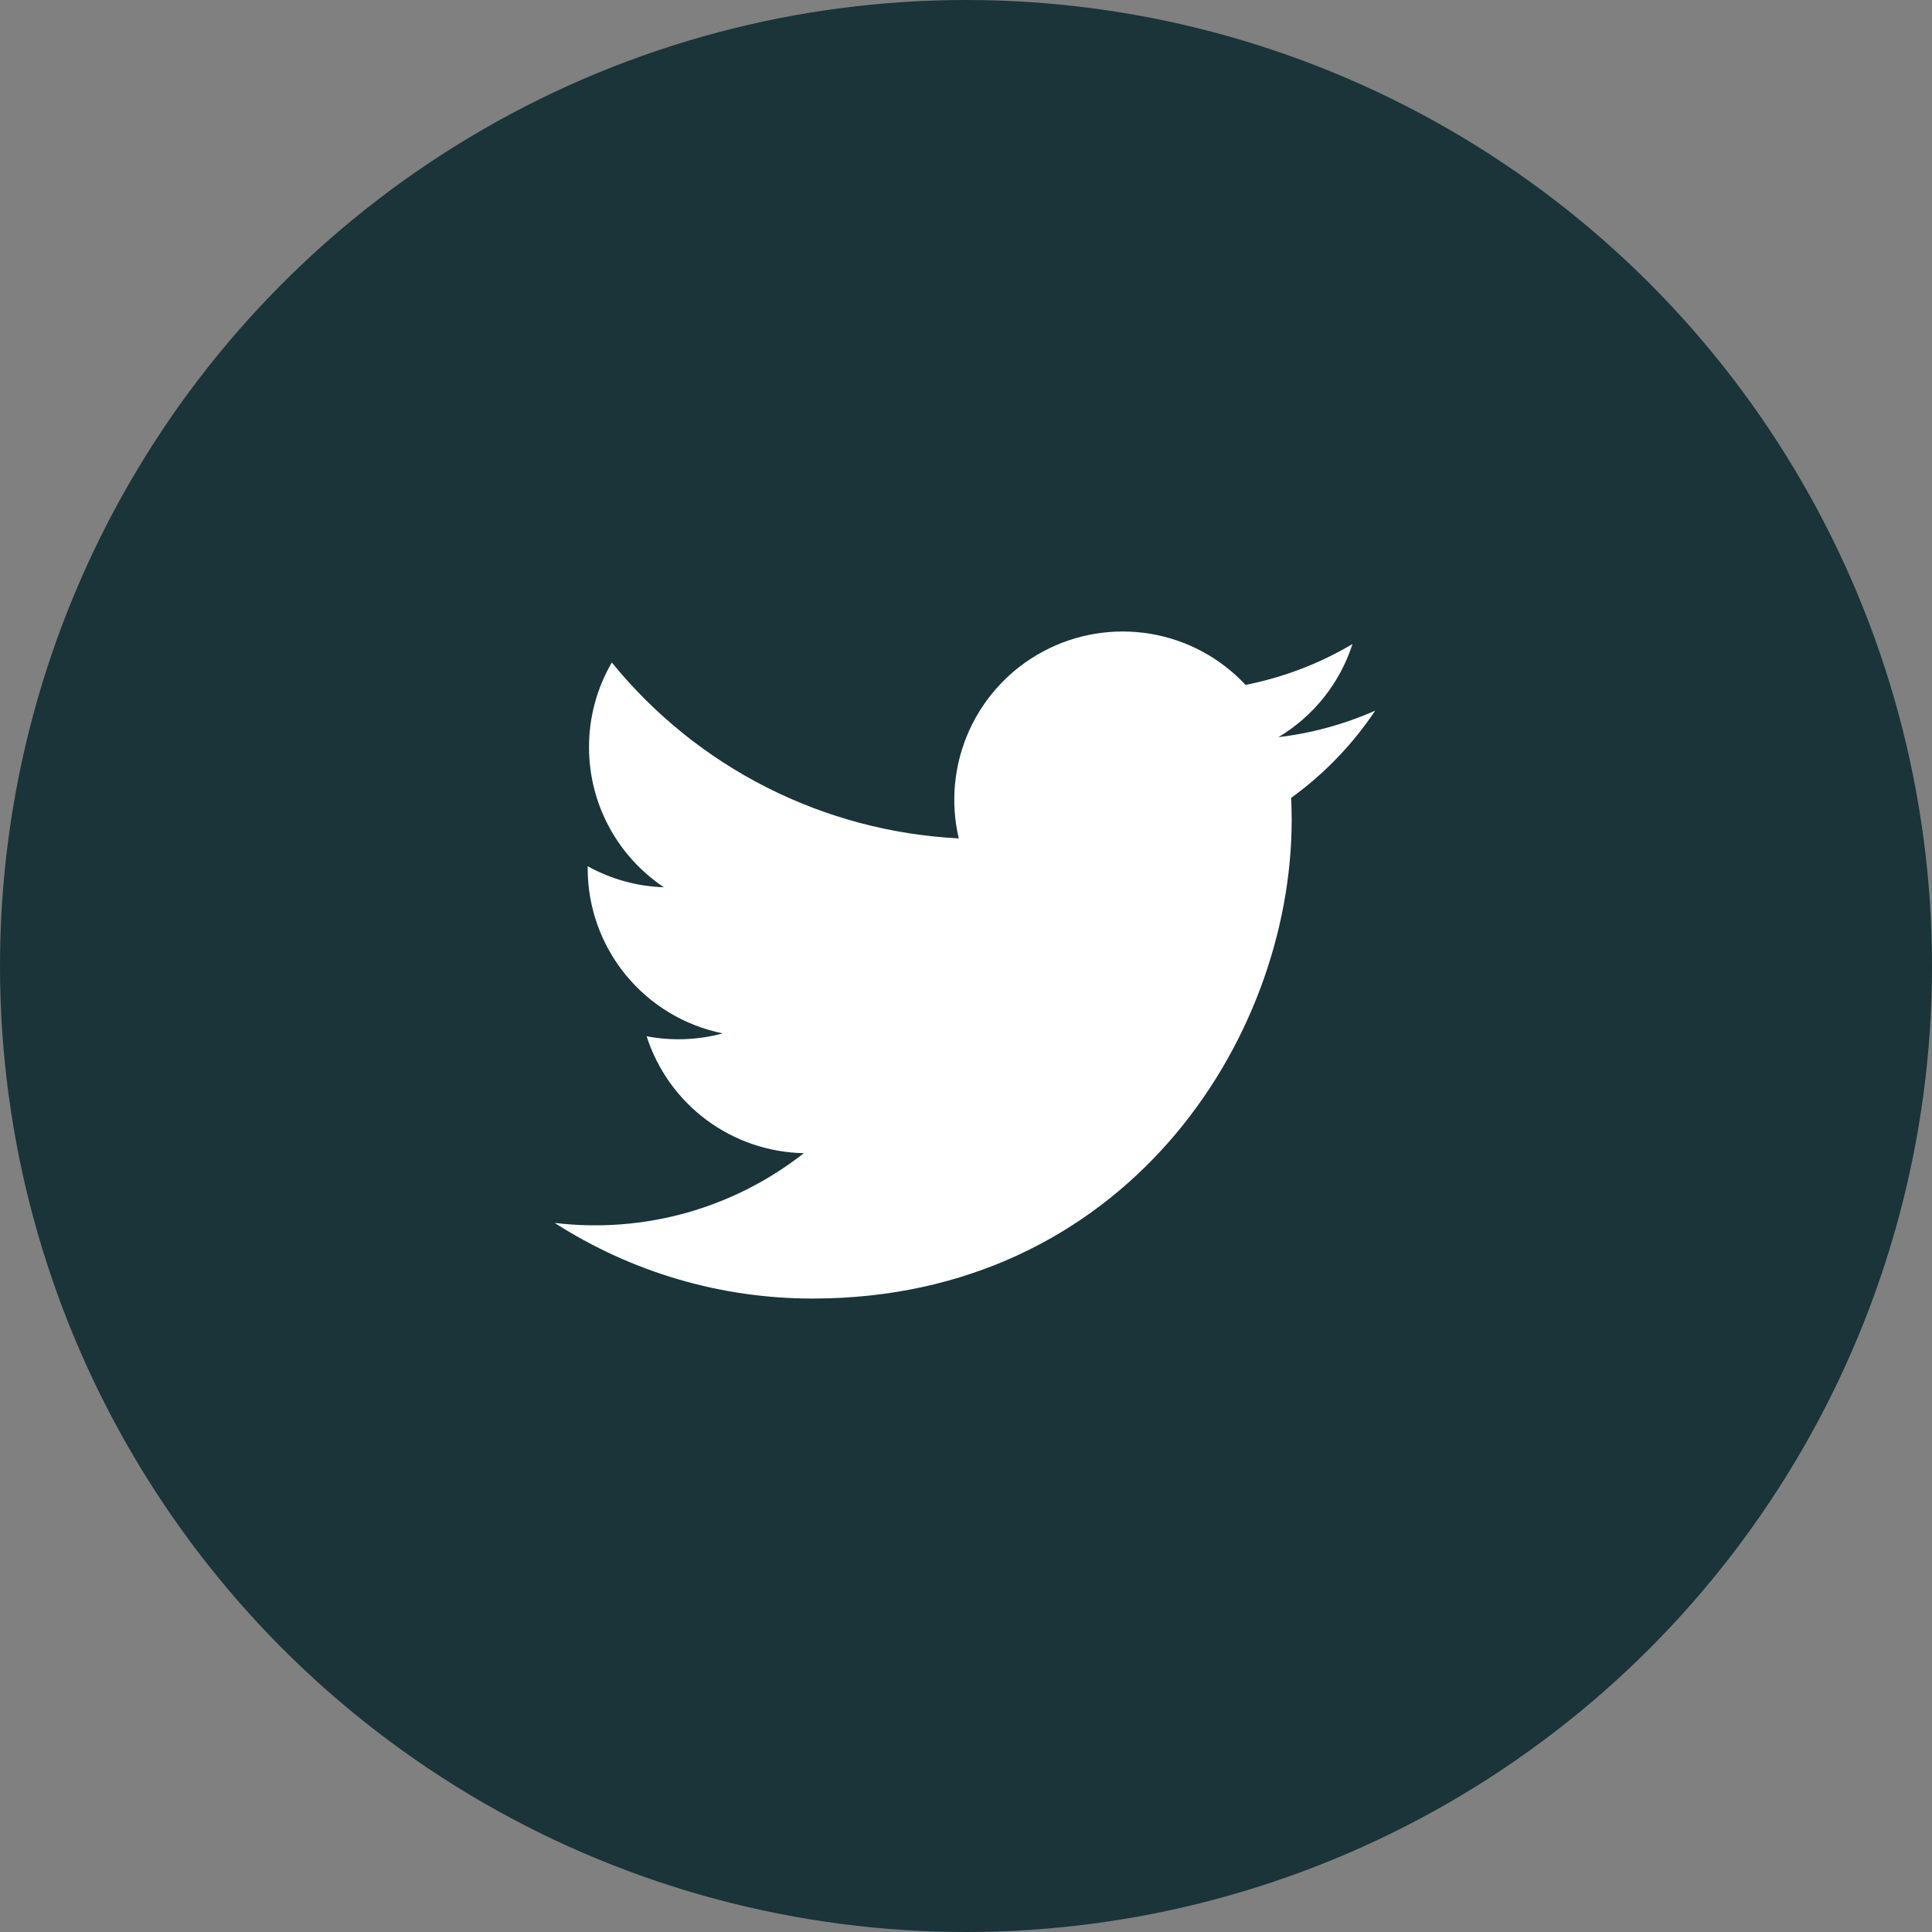 <svg width="40" height="40" viewBox="0 0 40 40" fill="none" xmlns="http://www.w3.org/2000/svg">
<rect x="0" y="0" width="40" height="40" fill="#808080" stroke="none"/>
<circle cx="20" cy="20" r="20" fill="#1A3439"/>
<g clip-path="url(#clip0_85_2555)">
<path d="M28.47 14.714C27.834 14.995 27.159 15.18 26.468 15.262C27.197 14.827 27.742 14.141 28.002 13.334C27.319 13.74 26.569 14.025 25.788 14.18C25.264 13.618 24.569 13.246 23.811 13.121C23.053 12.996 22.275 13.124 21.598 13.487C20.921 13.849 20.382 14.425 20.066 15.125C19.75 15.825 19.674 16.61 19.85 17.358C18.465 17.288 17.109 16.928 15.871 16.301C14.634 15.674 13.542 14.793 12.667 13.716C12.357 14.248 12.194 14.853 12.195 15.469C12.195 16.677 12.81 17.745 13.745 18.37C13.192 18.352 12.651 18.203 12.167 17.934V17.977C12.167 18.782 12.445 19.562 12.955 20.185C13.465 20.808 14.174 21.235 14.963 21.395C14.449 21.534 13.911 21.554 13.388 21.455C13.61 22.147 14.043 22.753 14.627 23.187C15.211 23.621 15.916 23.862 16.643 23.875C15.921 24.443 15.093 24.863 14.208 25.111C13.322 25.358 12.397 25.429 11.484 25.319C13.078 26.343 14.932 26.887 16.826 26.885C23.237 26.885 26.743 21.575 26.743 16.969C26.743 16.819 26.738 16.667 26.732 16.519C27.414 16.026 28.003 15.415 28.471 14.715L28.47 14.714Z" fill="white"/>
</g>
<defs>
<clipPath id="clip0_85_2555">
<rect width="20" height="20" fill="white" transform="translate(10 10)"/>
</clipPath>
</defs>
</svg>
